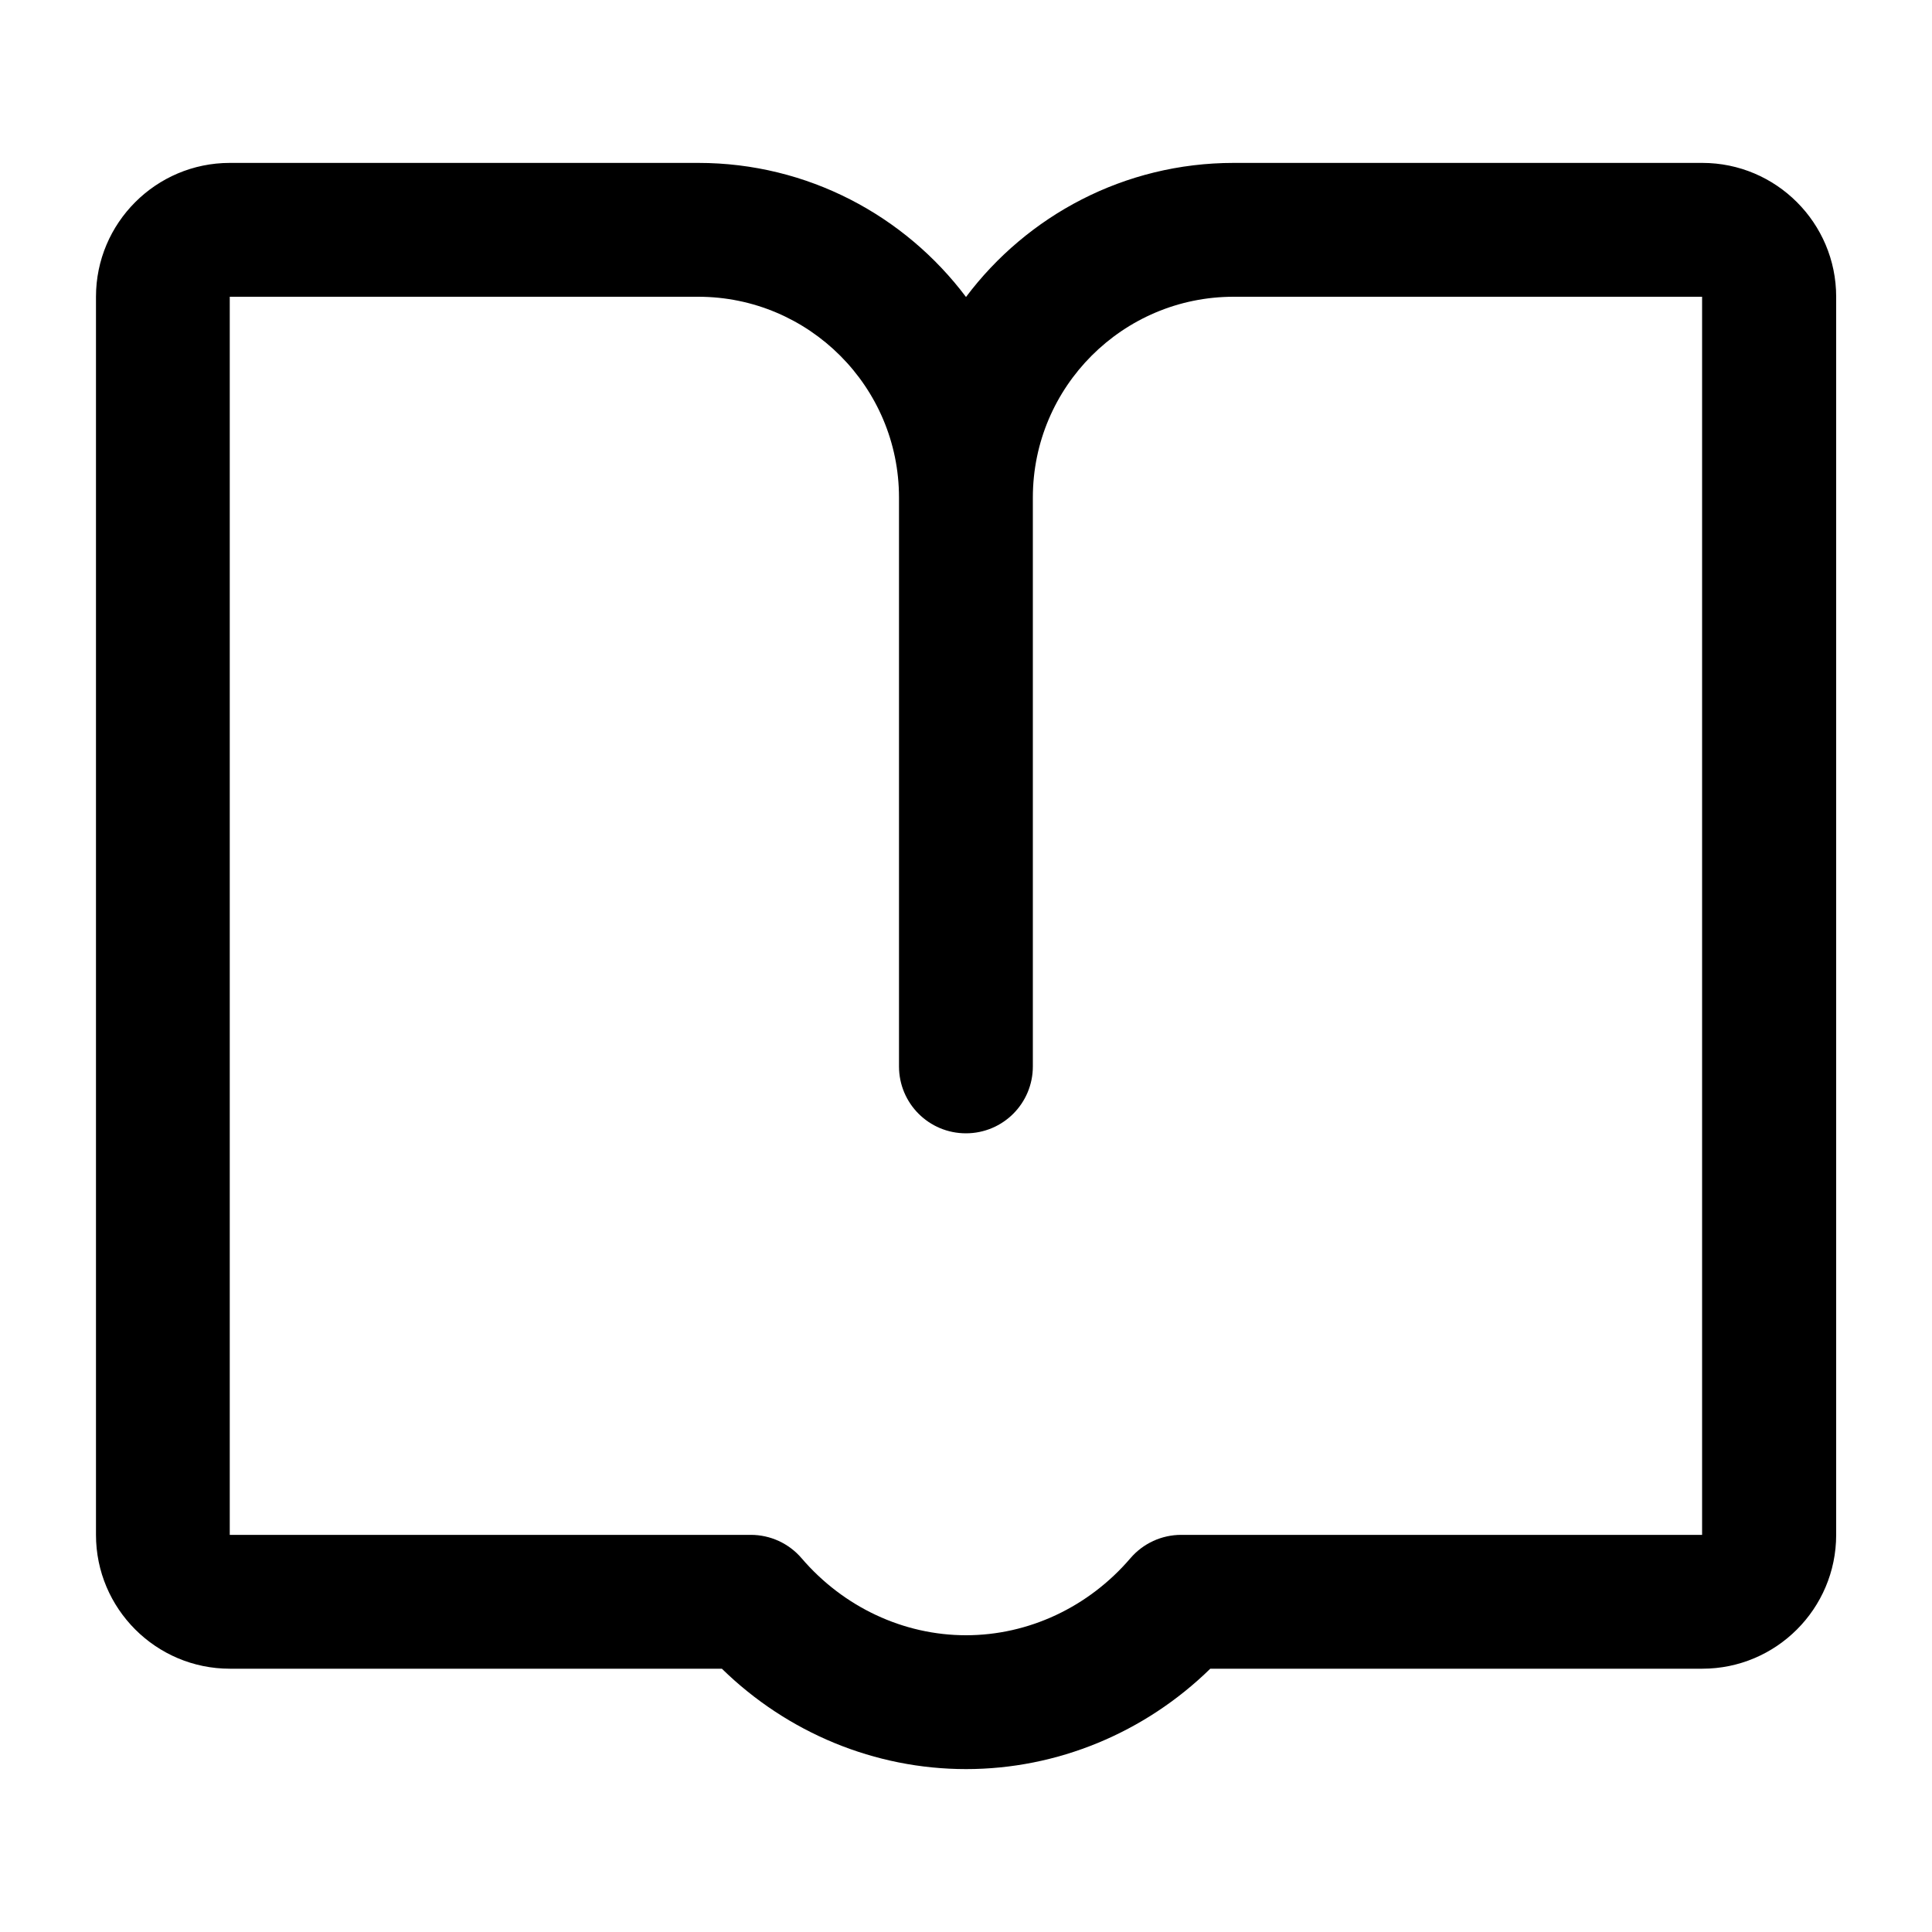 <svg viewBox="0 0 250 250" version="1.1" xmlns="http://www.w3.org/2000/svg" data-sanitized-data-name="图层 1" data-name="图层 1" id="_图层_1">
  <defs>
    <style>
      .cls-1 {
        fill: #000;
        stroke-width: 0px;
      }
    </style>
  </defs>
  <path d="M220.26,21.08h-60.62c-14.15,0-26.73,6.82-34.64,17.35-7.91-10.52-20.49-17.35-34.64-17.35H29.74c-9.55,0-17.32,7.77-17.32,17.32v160.21c0,9.55,7.77,17.32,17.32,17.32h63.67c8.5,8.31,19.81,12.99,31.6,12.99s23.1-4.68,31.6-12.99h63.67c9.55,0,17.32-7.76,17.32-17.32V38.4c0-9.55-7.77-17.32-17.32-17.32h0ZM220.26,198.61h-67.41c-2.53,0-4.93,1.1-6.58,3.03-5.42,6.33-13.18,9.96-21.27,9.96s-15.85-3.64-21.27-9.96c-1.65-1.93-4.05-3.03-6.58-3.03H29.73V38.4h60.62c14.33,0,25.98,11.65,25.98,25.98v73.61c0,4.79,3.87,8.66,8.66,8.66s8.66-3.87,8.66-8.66v-73.61c0-14.33,11.65-25.98,25.98-25.98h60.62v160.21h0ZM220.26,198.61" class="cls-1"></path>
</svg>